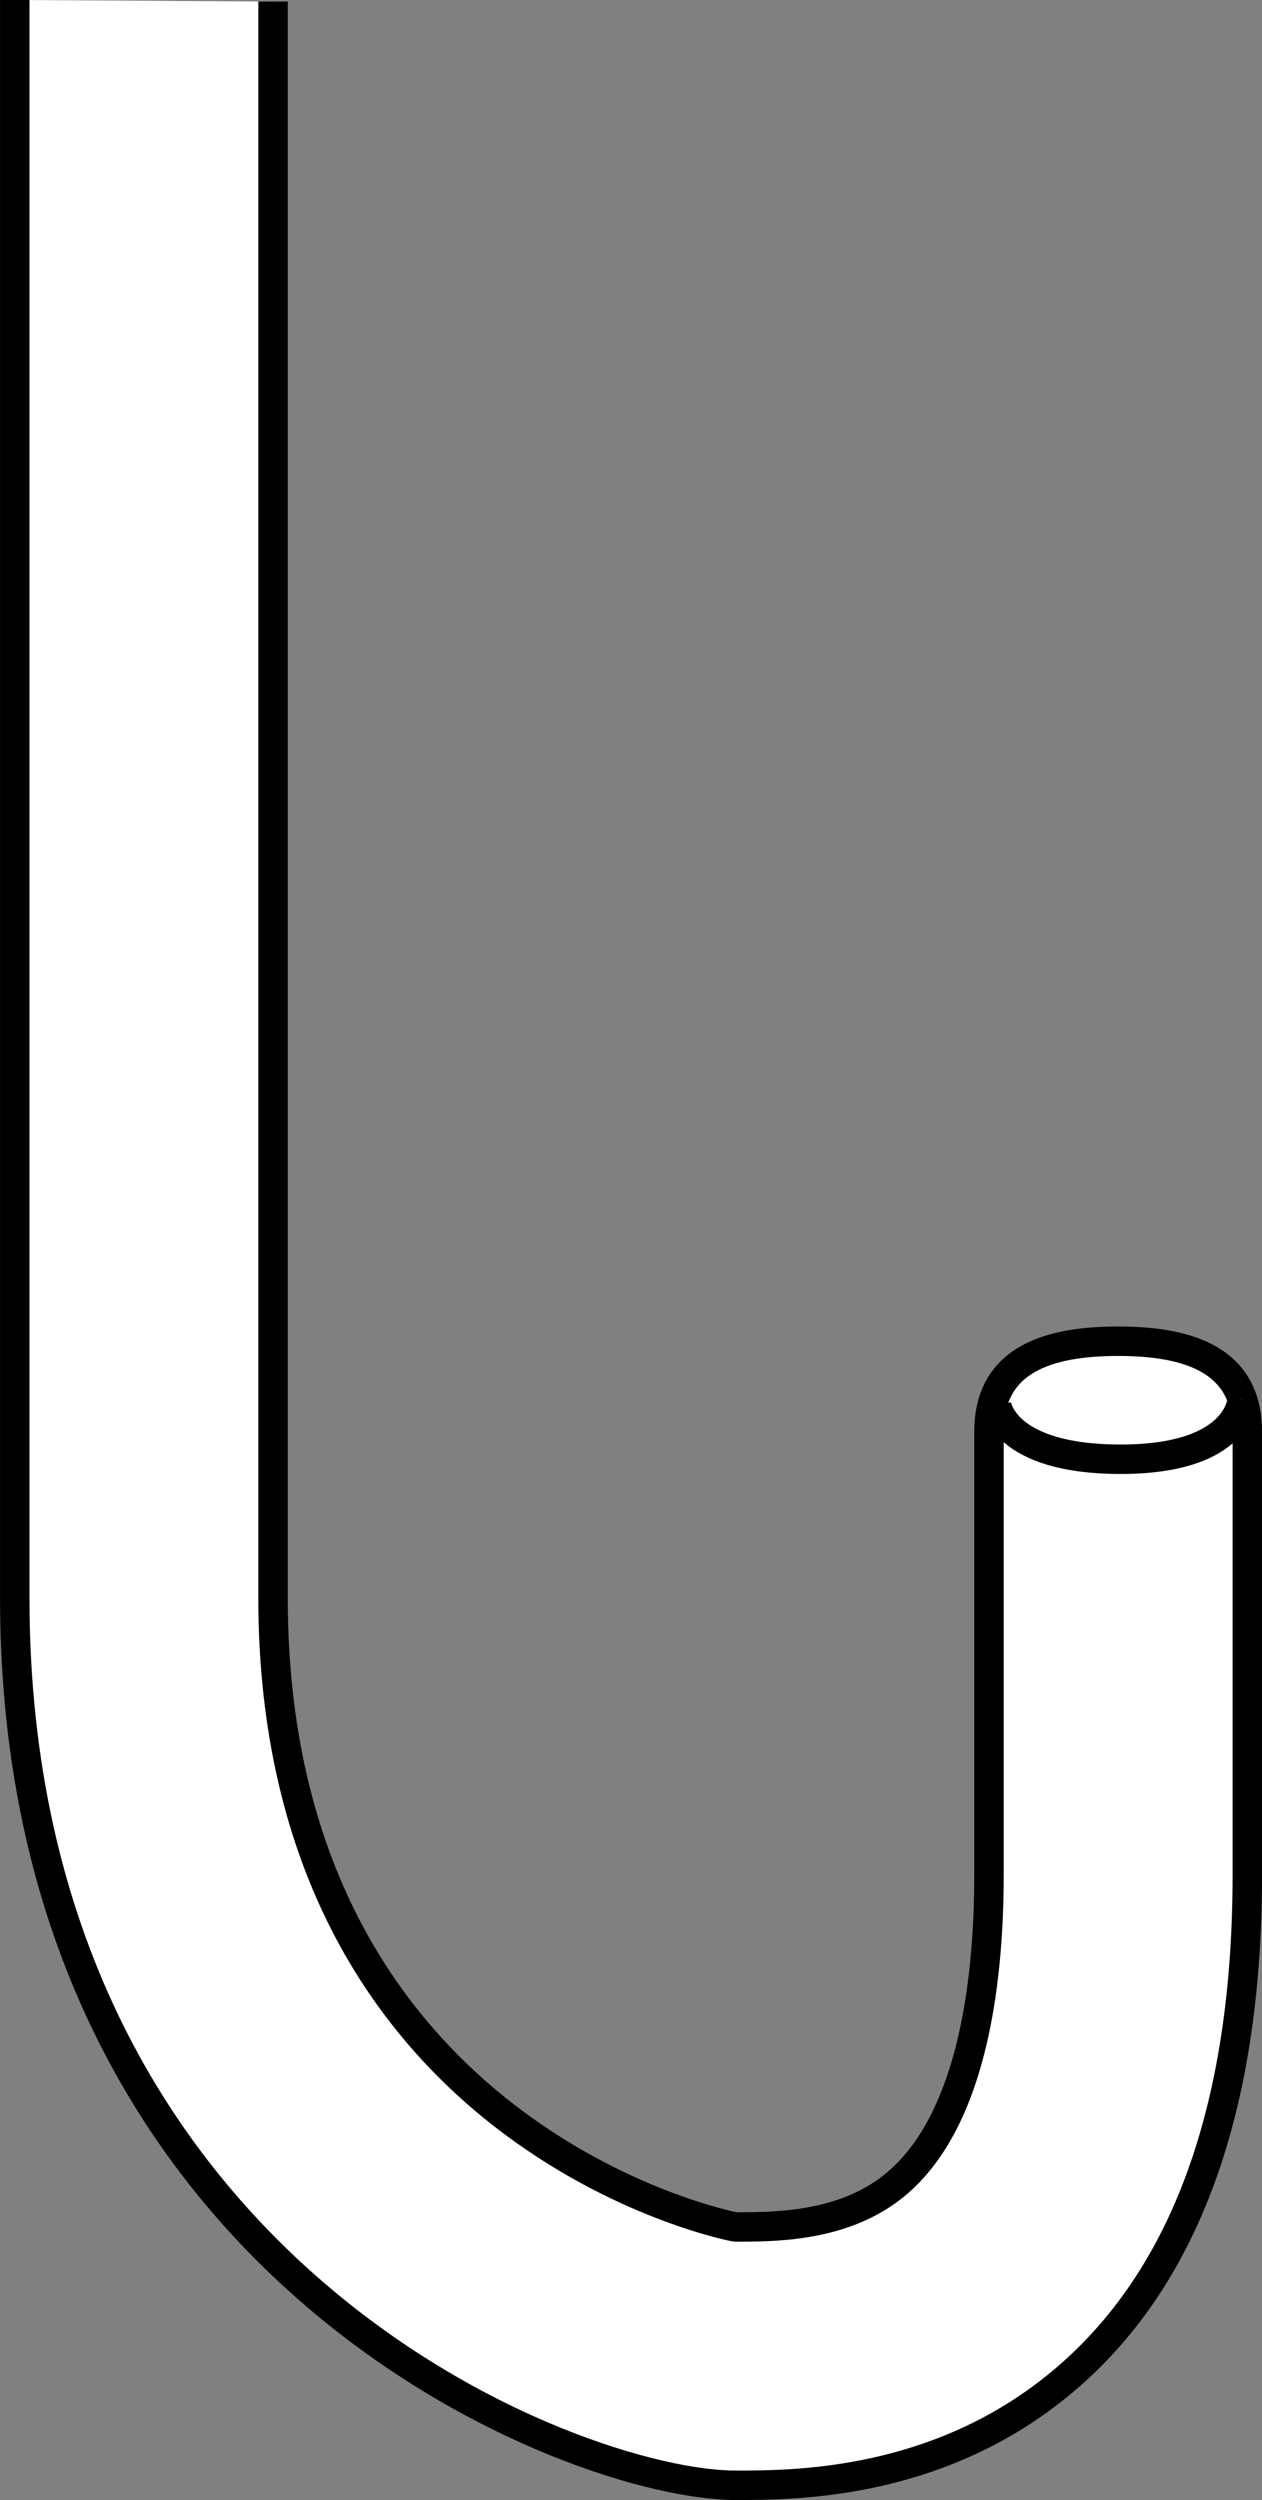 <?xml version="1.0" encoding="iso-8859-1"?>
<!-- Generator: Adobe Illustrator 28.0.0, SVG Export Plug-In . SVG Version: 6.00 Build 0)  -->
<svg version="1.1" id="Layer_1" xmlns="http://www.w3.org/2000/svg" xmlns:xlink="http://www.w3.org/1999/xlink" x="0px" y="0px"
	 width="34.286px" height="67.914px" viewBox="0 0 34.286 67.914" enable-background="new 0 0 34.286 67.914"
	 xml:space="preserve">
<rect x="0" y="0" width="34.286" height="67.914" fill="#808080" stroke="none"/>
<g id="image">
</g>
<g id="Layer_1_00000005233067675027909110000012609042910702745238_">
</g>
<g>
	<path fill="#FFFFFF" stroke="#000000" stroke-width="0.8" stroke-miterlimit="10" d="M7.418,0.043v43.36
		c0,14.634,12.444,17.087,12.57,17.094c1.025-0.001,2.754-0.001,4.113-0.977c2.287-1.643,2.768-5.583,2.768-8.598
		V38.891c0-1.938,1.571-2.456,3.509-2.456s3.509,0.518,3.509,2.456v12.031c0,6.775-1.915,11.585-5.691,14.298
		c-3.172,2.279-6.666,2.294-8.186,2.294c-0.01,0-0.02,0-0.03,0c-4.34,0-19.579-5.774-19.579-24.111V0"/>
	<path fill="#FFFFFF" stroke="#000000" stroke-width="0.8" stroke-miterlimit="10" d="M27.068,38.139
		c0,0,0.15,1.502,3.384,1.502s3.293-1.62,3.293-1.62"/>
</g>
</svg>
